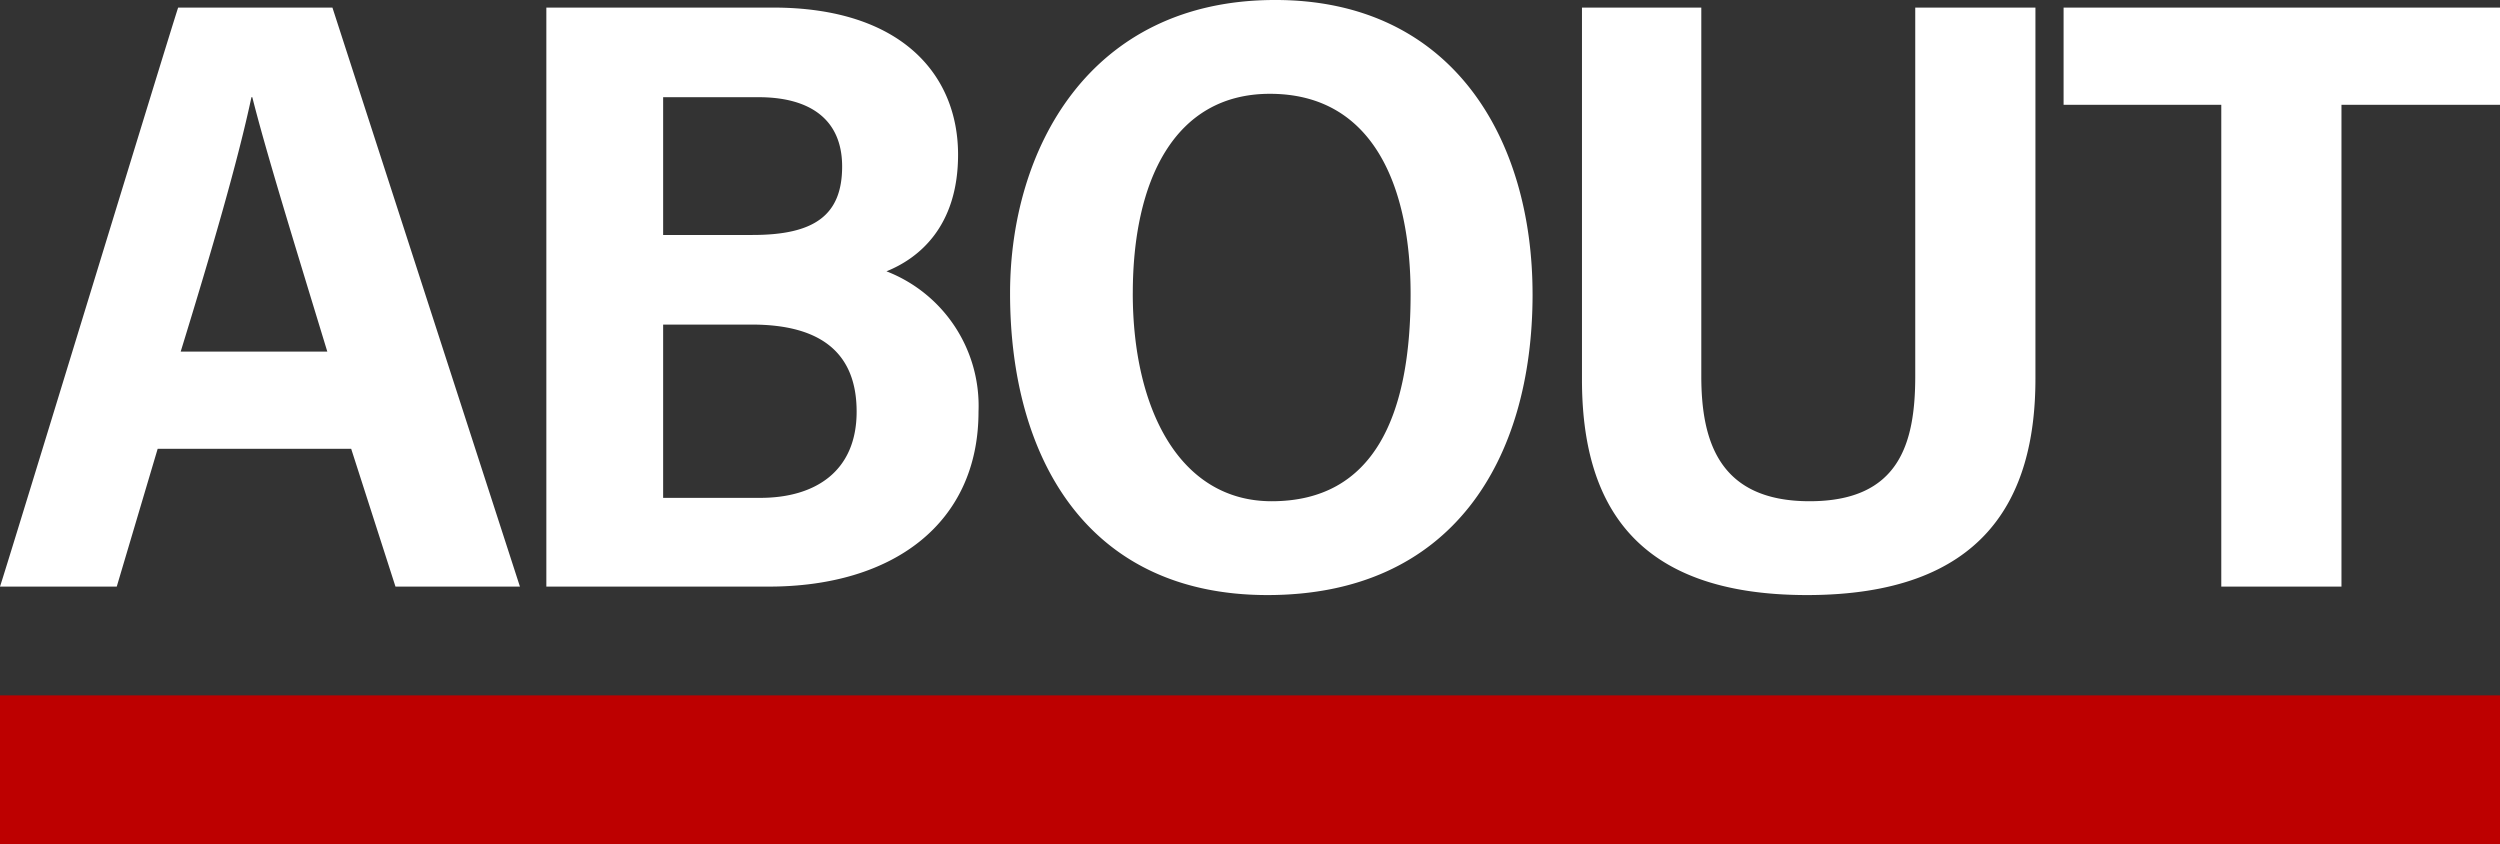 <svg xmlns="http://www.w3.org/2000/svg" width="252" height="85.094" viewBox="0 0 252 85.094">
  <rect x="0" y="0" width="252" height="85.094" fill="#333333" stroke="none"/>
<defs>
    <style>
      .cls-1 {
        fill: #bd0000;
      }

      .cls-1, .cls-2 {
        fill-rule: evenodd;
      }

      .cls-2 {
        fill: #fff;
      }
    </style>
  </defs>
  <path id="redline" class="cls-1" d="M446,358l0,15H194V358H446Z" transform="translate(-194 -287.906)"/>
  <path id="ABOUT" class="cls-2" d="M209.892,333.148l-4.124,13.888H194c0.773-2.3,17.1-55.808,17.957-58.365h15.552l18.9,58.365H233.864L229.4,333.148h-19.5Zm17.1-9.8c-3.609-11.843-6.186-20.193-7.561-25.646h-0.086c-1.375,6.475-4.038,15.593-7.132,25.646h14.779Zm22.081-34.678h22.855c12.888,0,18.645,6.731,18.645,14.826,0,7.328-4.038,10.48-7.218,11.758a14.55,14.55,0,0,1,9.279,14.144c0,11.246-8.591,17.637-21.136,17.637H249.072V288.671Zm20.792,22.92c6.187,0,9.022-1.96,9.022-6.9,0-4.77-3.265-6.986-8.42-6.986h-9.623v13.888h9.021Zm-9.021,26.5h9.795c5.5,0,9.709-2.641,9.709-8.691,0-5.708-3.351-8.776-10.568-8.776h-8.936V338.09Zm87.639-20.535c0,16.786-8.162,30.333-26.721,30.333-18.216,0-25.948-13.888-25.948-30.418,0-14.4,7.9-29.565,26.721-29.565C340.405,287.9,348.482,301.878,348.482,317.555Zm-40.3-.085c0,11.673,4.725,20.96,14,20.96,10.31,0,14.005-8.606,14.005-20.875,0-10.736-3.7-20.193-14.178-20.193C312.31,297.362,308.186,306.224,308.186,317.47Zm57.308-28.8V325.82c0,6.561,1.8,12.61,10.912,12.61,9.022,0,10.654-5.793,10.654-12.61V288.671h12.115v37.405c0,12.184-5.24,21.812-23.026,21.812-17.442,0-22.683-9.287-22.683-21.727v-37.49h12.028Zm52.411,9.8H402.01v-9.8H446v9.8H430.02v48.566H417.905V298.47Z" transform="translate(-194 -287.906)"/>
</svg>
